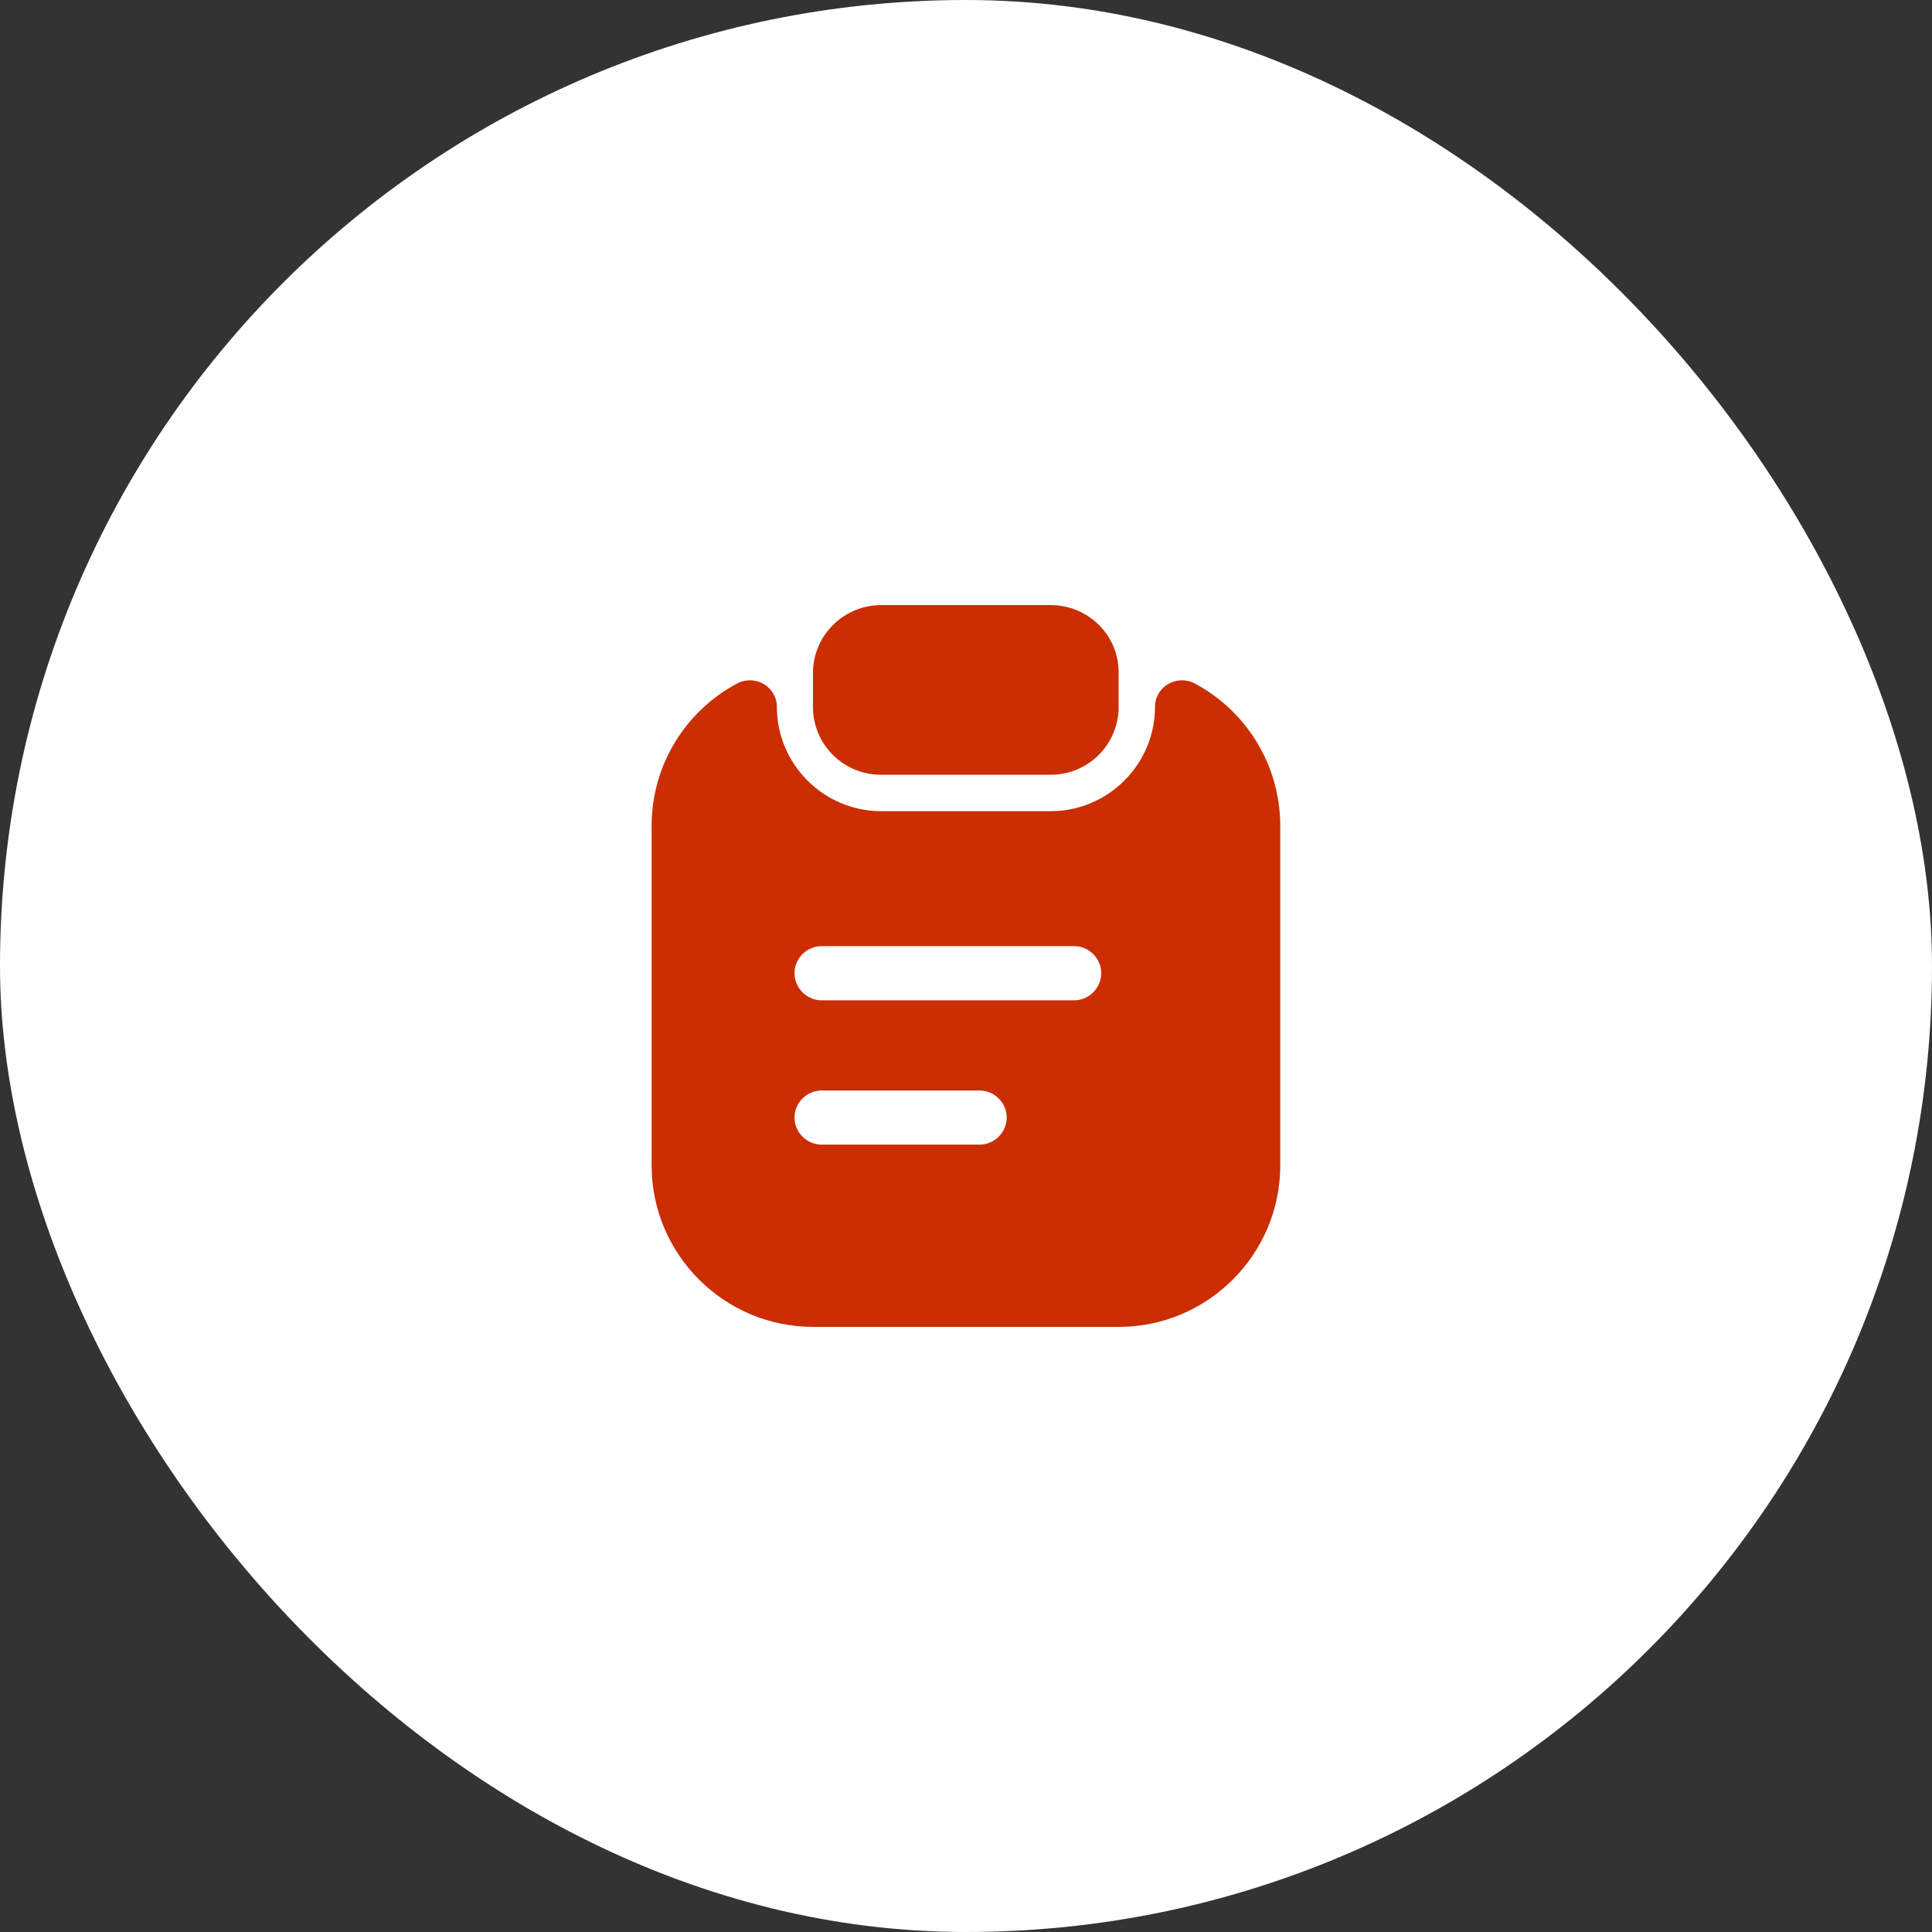 <?xml version="1.0" encoding="UTF-8"?> <svg xmlns="http://www.w3.org/2000/svg" width="29" height="29" viewBox="0 0 29 29" fill="none"><rect x="0" y="0" width="29" height="29" fill="#333333" stroke="none"/><rect width="29" height="29" rx="14.5" fill="white"></rect><path d="M15.773 9.083H13.227C12.664 9.083 12.203 9.538 12.203 10.102V10.611C12.203 11.174 12.658 11.629 13.222 11.629H15.773C16.336 11.629 16.791 11.174 16.791 10.611V10.102C16.797 9.538 16.336 9.083 15.773 9.083Z" fill="#CA2E02"></path><path d="M17.337 10.611C17.337 11.472 16.633 12.176 15.772 12.176H13.226C12.365 12.176 11.661 11.472 11.661 10.611C11.661 10.307 11.336 10.118 11.065 10.259C10.301 10.665 9.781 11.472 9.781 12.398V17.495C9.781 18.828 10.87 19.917 12.203 19.917H16.796C18.128 19.917 19.217 18.828 19.217 17.495V12.398C19.217 11.472 18.697 10.665 17.933 10.259C17.663 10.118 17.337 10.307 17.337 10.611ZM14.705 17.181H12.332C12.11 17.181 11.926 16.997 11.926 16.775C11.926 16.553 12.11 16.369 12.332 16.369H14.705C14.927 16.369 15.111 16.553 15.111 16.775C15.111 16.997 14.927 17.181 14.705 17.181ZM16.124 15.015H12.332C12.11 15.015 11.926 14.83 11.926 14.608C11.926 14.386 12.11 14.202 12.332 14.202H16.124C16.346 14.202 16.53 14.386 16.53 14.608C16.53 14.83 16.346 15.015 16.124 15.015Z" fill="#CA2E02"></path></svg> 